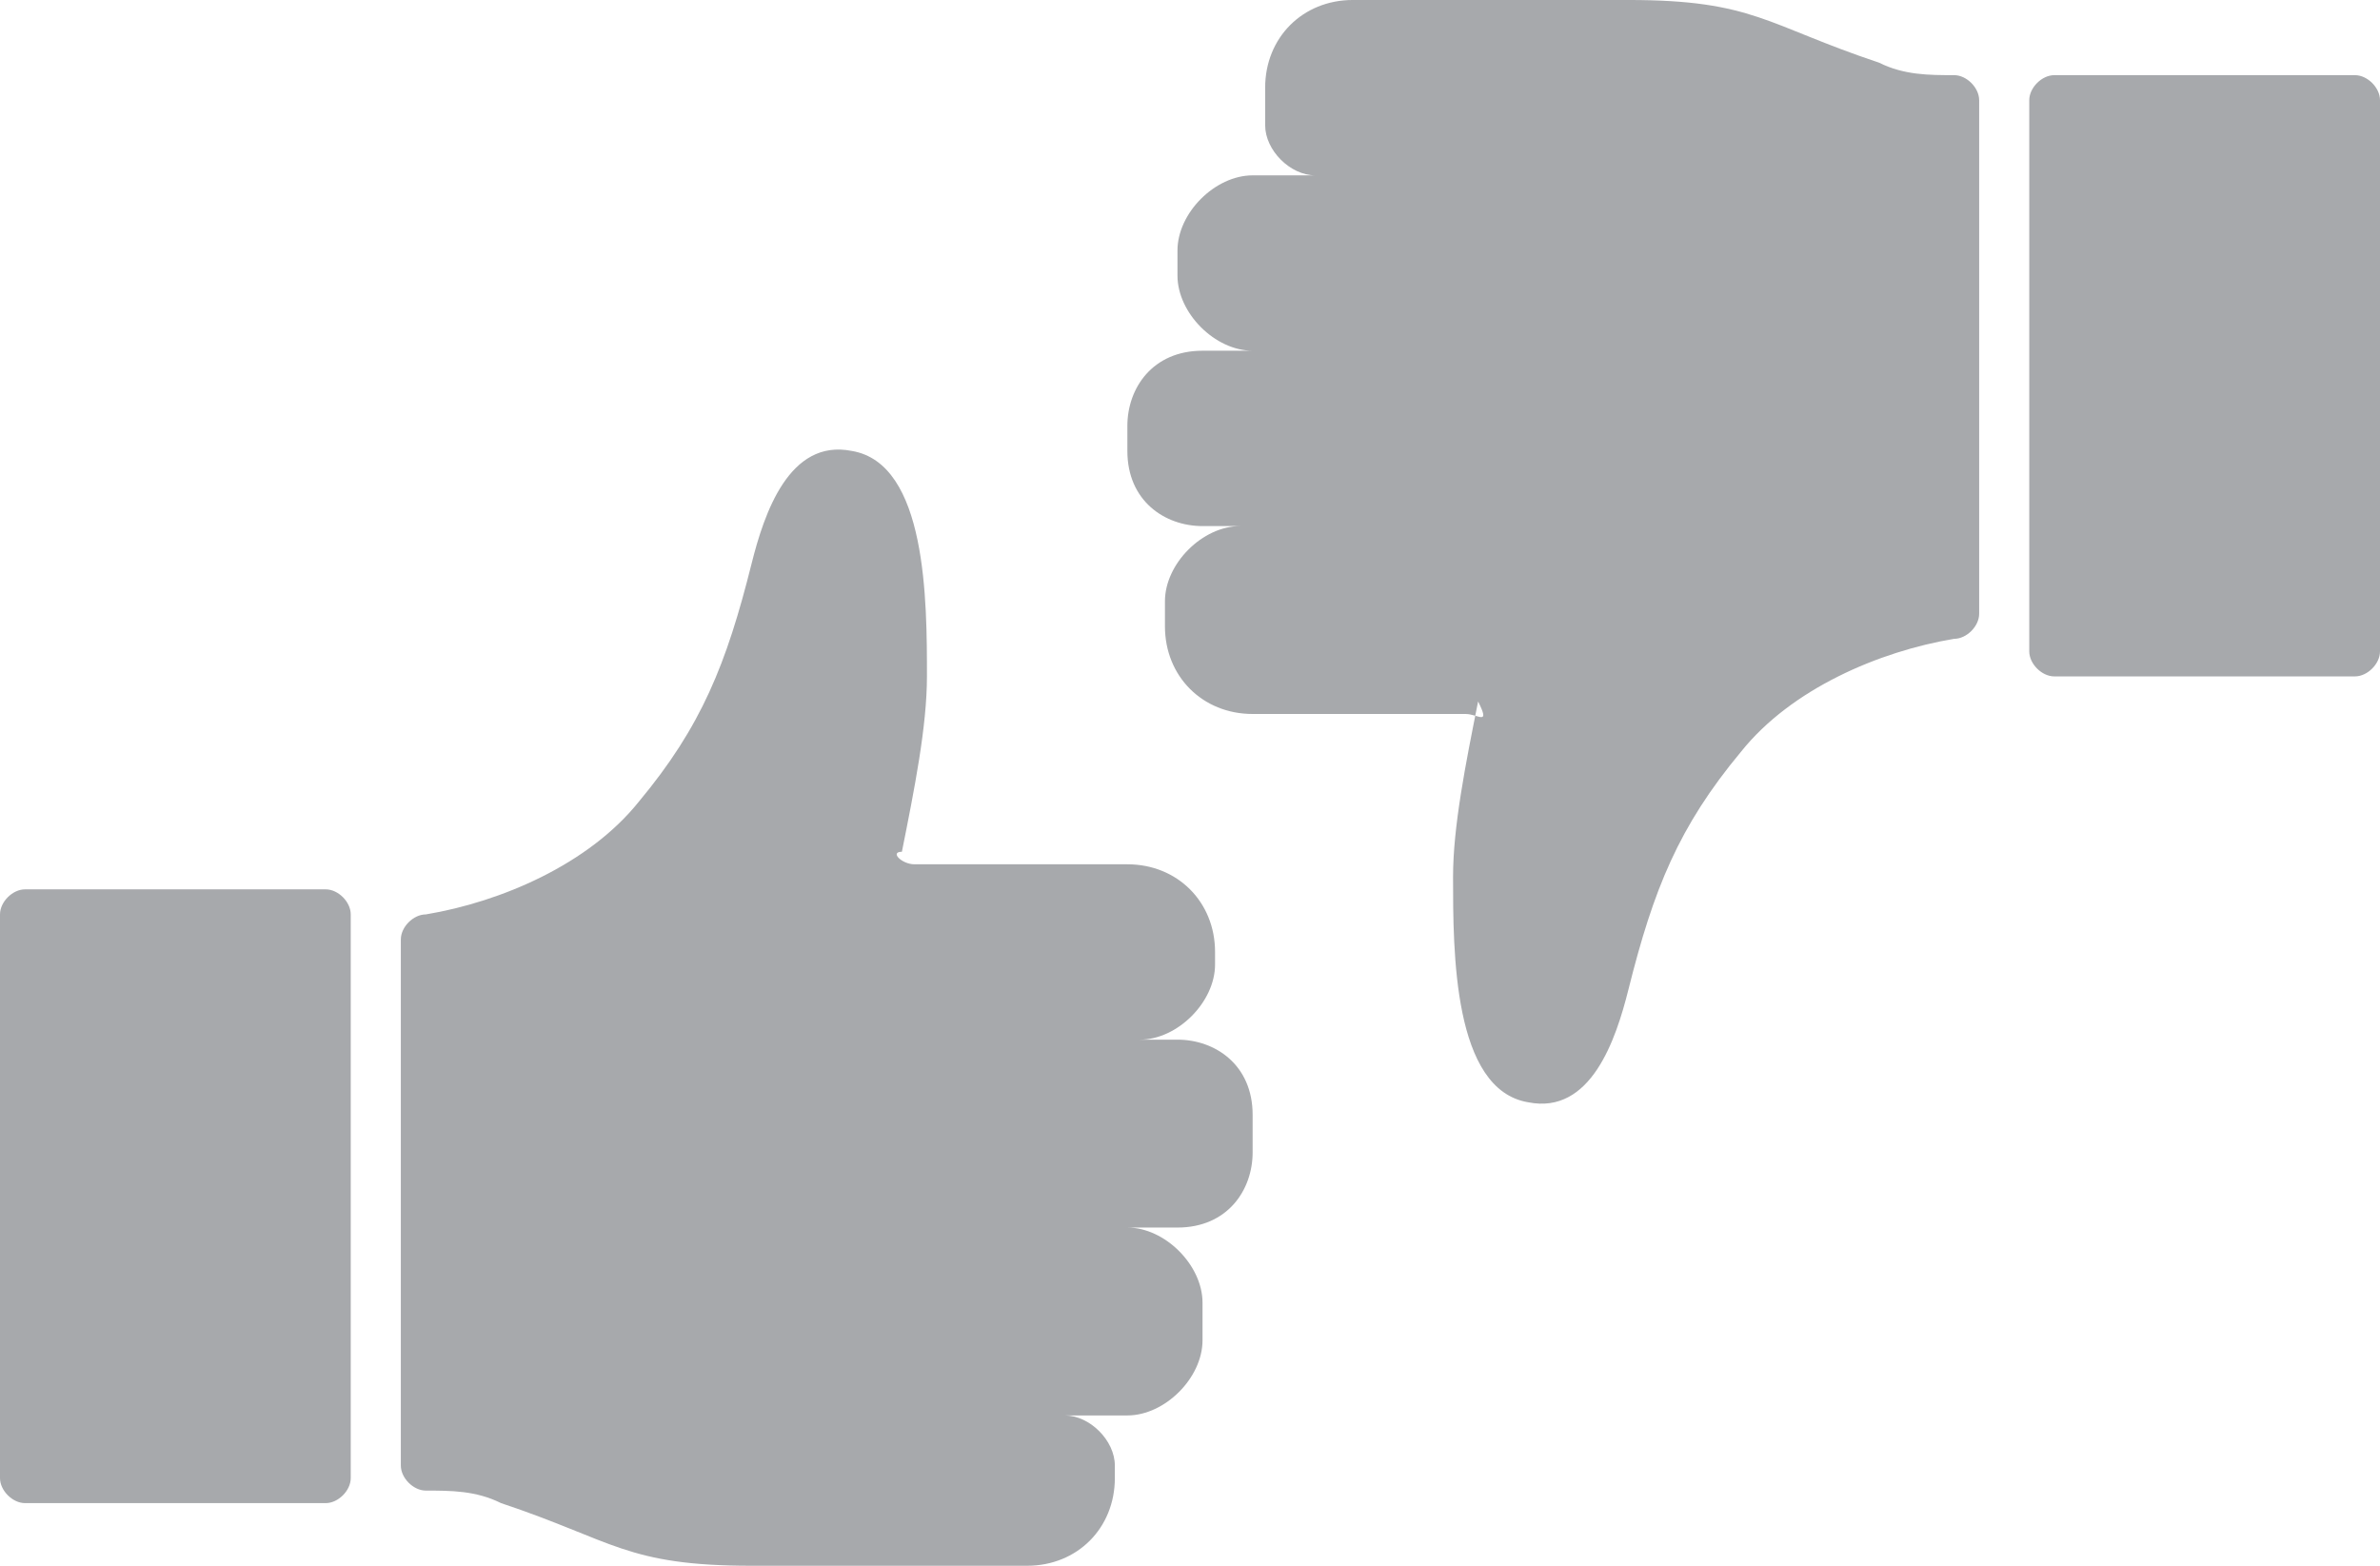 <?xml version="1.0" encoding="UTF-8"?>
<svg id="Layer_2" data-name="Layer 2" xmlns="http://www.w3.org/2000/svg" viewBox="0 0 19 12.5">
  <defs>
    <style>
      .cls-1 {
        fill: #a7a9ac;
        fill-rule: evenodd;
      }
    </style>
  </defs>
  <g id="Layer_1-2" data-name="Layer 1">
    <g>
      <path class="cls-1" d="M7.3,6.9h1.7c.4,0,.7,.3,.7,.7v.1c0,.3-.3,.6-.6,.6h.3c.3,0,.6,.2,.6,.6v.3c0,.3-.2,.6-.6,.6h-.4c.3,0,.6,.3,.6,.6v.3c0,.3-.3,.6-.6,.6h-.5c.2,0,.4,.2,.4,.4v.1c0,.4-.3,.7-.7,.7h-2.2c-1,0-1.1-.2-2-.5-.2-.1-.4-.1-.6-.1-.1,0-.2-.1-.2-.2V7.5c0-.1,.1-.2,.2-.2,.6-.1,1.3-.4,1.7-.9,.5-.6,.7-1.1,.9-1.9,.1-.4,.3-1,.8-.9,.6,.1,.6,1.2,.6,1.8,0,.4-.1,.9-.2,1.4-.1,0,0,.1,.1,.1h0ZM.2,7.1H2.6c.1,0,.2,.1,.2,.2v4.5c0,.1-.1,.2-.2,.2H.2c-.1,0-.2-.1-.2-.2V7.3c0-.1,.1-.2,.2-.2H.2Z"/>
      <path class="cls-1" d="M11.7,5.7h-1.7c-.4,0-.7-.3-.7-.7v-.2c0-.3,.3-.6,.6-.6h-.3c-.3,0-.6-.2-.6-.6v-.2c0-.3,.2-.6,.6-.6h.4c-.3,0-.6-.3-.6-.6v-.2c0-.3,.3-.6,.6-.6h.5c-.2,0-.4-.2-.4-.4v-.3c0-.4,.3-.7,.7-.7h2.2c1,0,1.1,.2,2,.5,.2,.1,.4,.1,.6,.1,.1,0,.2,.1,.2,.2V4.9c0,.1-.1,.2-.2,.2-.6,.1-1.3,.4-1.7,.9-.5,.6-.7,1.1-.9,1.9-.1,.4-.3,1-.8,.9-.6-.1-.6-1.2-.6-1.8,0-.4,.1-.9,.2-1.4,.1,.2,0,.1-.1,.1h0Zm7.1-.3h-2.4c-.1,0-.2-.1-.2-.2V.8c0-.1,.1-.2,.2-.2h2.4c.1,0,.2,.1,.2,.2V5.2c0,.1-.1,.2-.2,.2h0Z"/>
    </g>
  </g>
</svg>